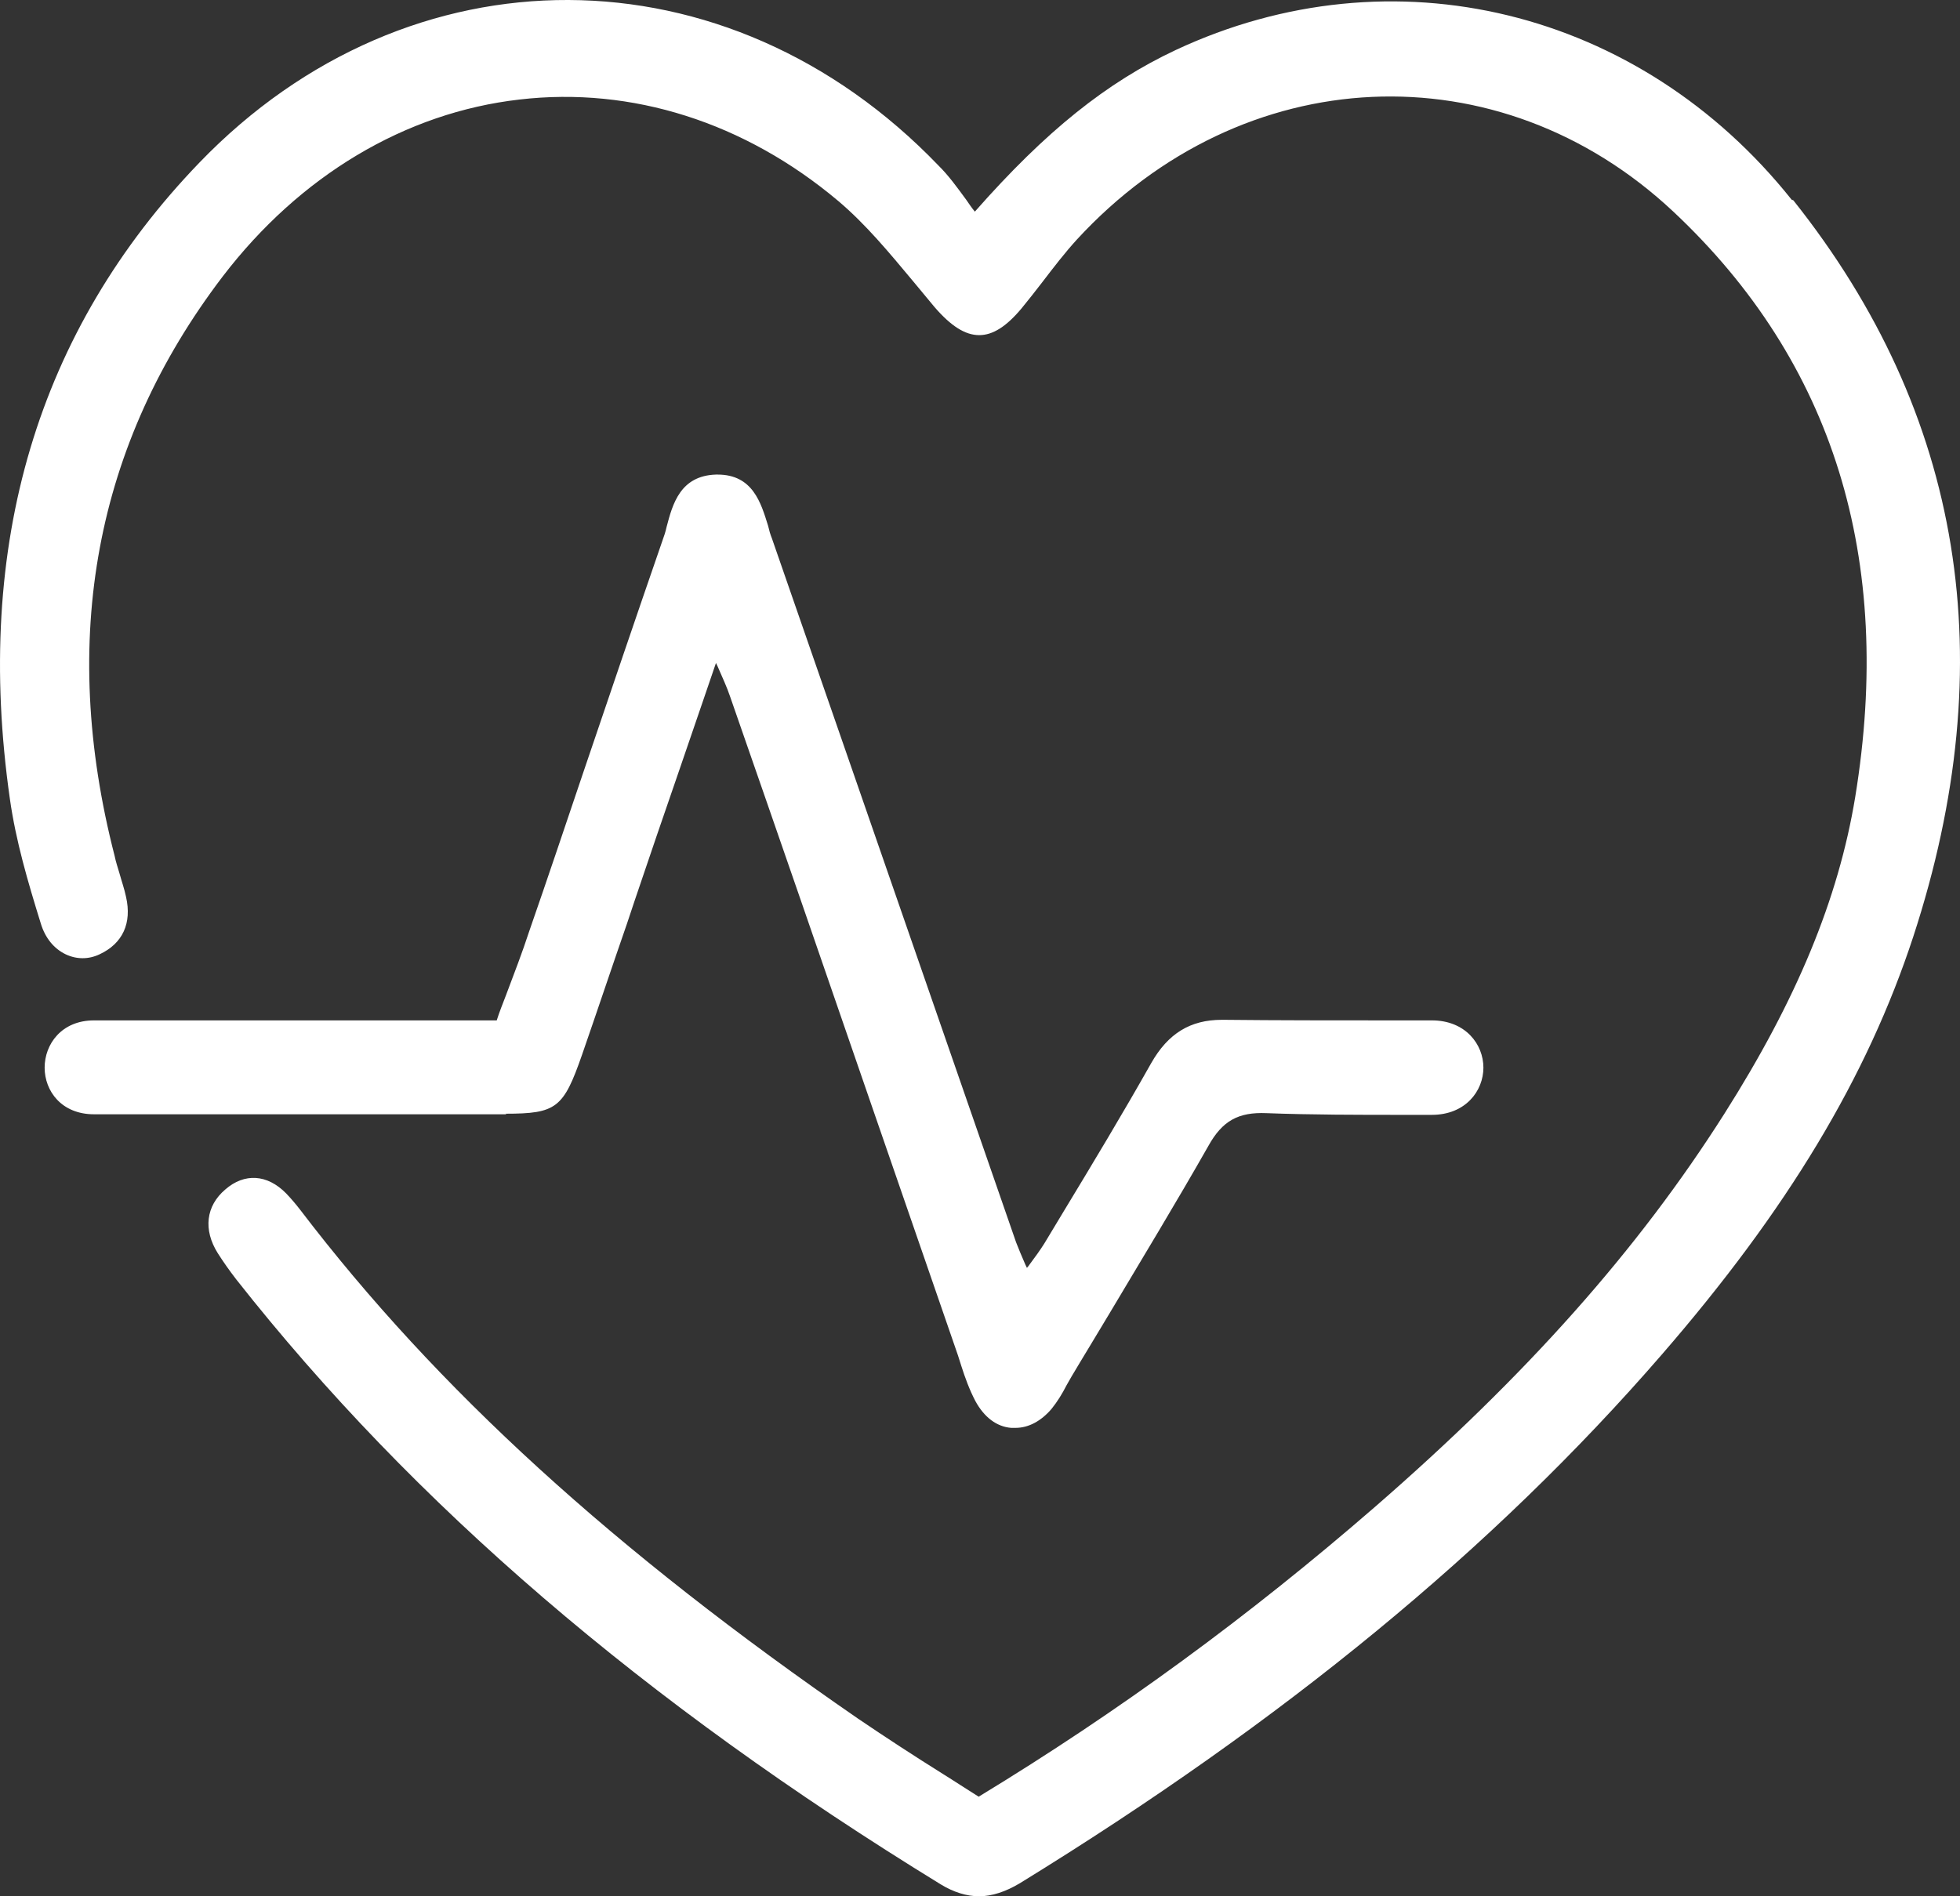 <svg xmlns="http://www.w3.org/2000/svg" fill="none" viewBox="0 0 62 60" height="60" width="62">
<rect x="0" y="0" width="62" height="60" fill="#333333" stroke="none"/>
<path fill="white" d="M56.675 6.319C51.868 0.286 44.04 -1.623 37.19 1.583C35.009 2.609 33.087 4.14 30.837 6.697C30.735 6.571 30.649 6.445 30.563 6.319C30.271 5.922 30.014 5.562 29.687 5.238C23.009 -1.713 12.948 -1.749 6.305 5.148C1.189 10.46 -0.837 17.231 0.313 25.281C0.502 26.613 0.879 27.892 1.292 29.225C1.429 29.675 1.704 30.017 2.081 30.197C2.425 30.359 2.802 30.359 3.146 30.197C3.884 29.855 4.176 29.207 3.987 28.378C3.935 28.126 3.85 27.892 3.781 27.64C3.729 27.46 3.661 27.262 3.626 27.082C1.858 20.221 3.008 14.044 7.043 8.75C9.481 5.562 12.811 3.563 16.434 3.149C19.987 2.735 23.558 3.87 26.511 6.355C27.387 7.093 28.142 8.011 28.88 8.894C29.104 9.164 29.344 9.452 29.567 9.722C30.082 10.316 30.529 10.604 30.975 10.604C31.404 10.604 31.833 10.334 32.314 9.758C32.537 9.488 32.76 9.2 32.983 8.912C33.327 8.462 33.687 7.993 34.065 7.579C39.301 1.889 47.422 1.529 52.933 6.697C57.997 11.451 59.92 17.682 58.684 25.227C58.152 28.45 56.83 31.638 54.547 35.239C51.817 39.543 48.297 43.505 43.49 47.683C39.507 51.14 35.404 54.147 30.958 56.849C30.58 56.614 30.202 56.362 29.825 56.128C28.932 55.57 28.022 54.976 27.146 54.382C19.438 49.069 13.824 43.955 9.498 38.282C9.36 38.102 9.206 37.922 9.051 37.76C8.451 37.148 7.729 37.112 7.129 37.634C6.511 38.157 6.425 38.913 6.888 39.651C7.06 39.921 7.249 40.191 7.472 40.48C13.086 47.611 20.365 53.859 29.756 59.622C30.168 59.874 30.58 60 30.975 60C31.37 60 31.816 59.856 32.263 59.586C40.606 54.454 47.25 48.997 52.555 42.874C56.538 38.282 59.062 34.087 60.521 29.639C63.371 20.923 62.1 13.09 56.727 6.337L56.675 6.319Z"></path>
<path fill="white" d="M15.987 35.239C17.601 35.239 17.824 35.059 18.408 33.384C18.889 31.998 19.352 30.611 19.833 29.225C20.142 28.288 20.468 27.352 20.777 26.433C21.258 25.047 21.721 23.678 22.236 22.183L22.648 20.977C22.648 20.977 22.683 21.049 22.7 21.085C22.855 21.445 22.992 21.733 23.095 22.04C24.606 26.379 26.099 30.701 27.593 35.041L30.305 42.892L30.408 43.217C30.529 43.595 30.666 43.973 30.855 44.333C31.129 44.837 31.524 45.144 31.988 45.179C32.039 45.179 32.074 45.179 32.125 45.179C32.537 45.179 32.932 44.963 33.258 44.585C33.447 44.351 33.602 44.099 33.739 43.829C33.79 43.739 33.842 43.649 33.893 43.559C34.288 42.892 34.7 42.226 35.095 41.56C36.125 39.831 37.207 38.048 38.22 36.266C38.666 35.455 39.181 35.185 40.057 35.221C41.447 35.275 43.044 35.275 44.332 35.275H45.293C46.357 35.275 46.924 34.519 46.924 33.781C46.924 33.042 46.357 32.286 45.293 32.286H43.885C42.237 32.286 40.383 32.286 38.718 32.268C38.7 32.268 38.666 32.268 38.649 32.268C37.653 32.268 36.949 32.7 36.417 33.636C35.524 35.221 34.58 36.788 33.653 38.319L33.035 39.345C32.898 39.561 32.743 39.777 32.554 40.029C32.537 40.065 32.503 40.083 32.486 40.119C32.468 40.083 32.451 40.047 32.434 40.011C32.314 39.741 32.228 39.525 32.142 39.309C30.323 34.051 28.485 28.774 26.666 23.516L24.417 17.033C24.365 16.907 24.331 16.781 24.297 16.637C24.073 15.917 23.816 15.016 22.7 15.016H22.648C21.515 15.052 21.275 15.953 21.086 16.673C21.052 16.835 21 16.979 20.949 17.123C20.108 19.554 19.284 21.985 18.459 24.416C17.893 26.091 17.326 27.784 16.743 29.459C16.52 30.143 16.262 30.809 16.004 31.494C15.901 31.764 15.798 32.016 15.713 32.286H2.974C1.944 32.286 1.412 33.042 1.412 33.781C1.412 34.519 1.944 35.257 2.974 35.257H6.047C9.137 35.257 12.828 35.257 16.022 35.257L15.987 35.239Z"></path>
</svg>
